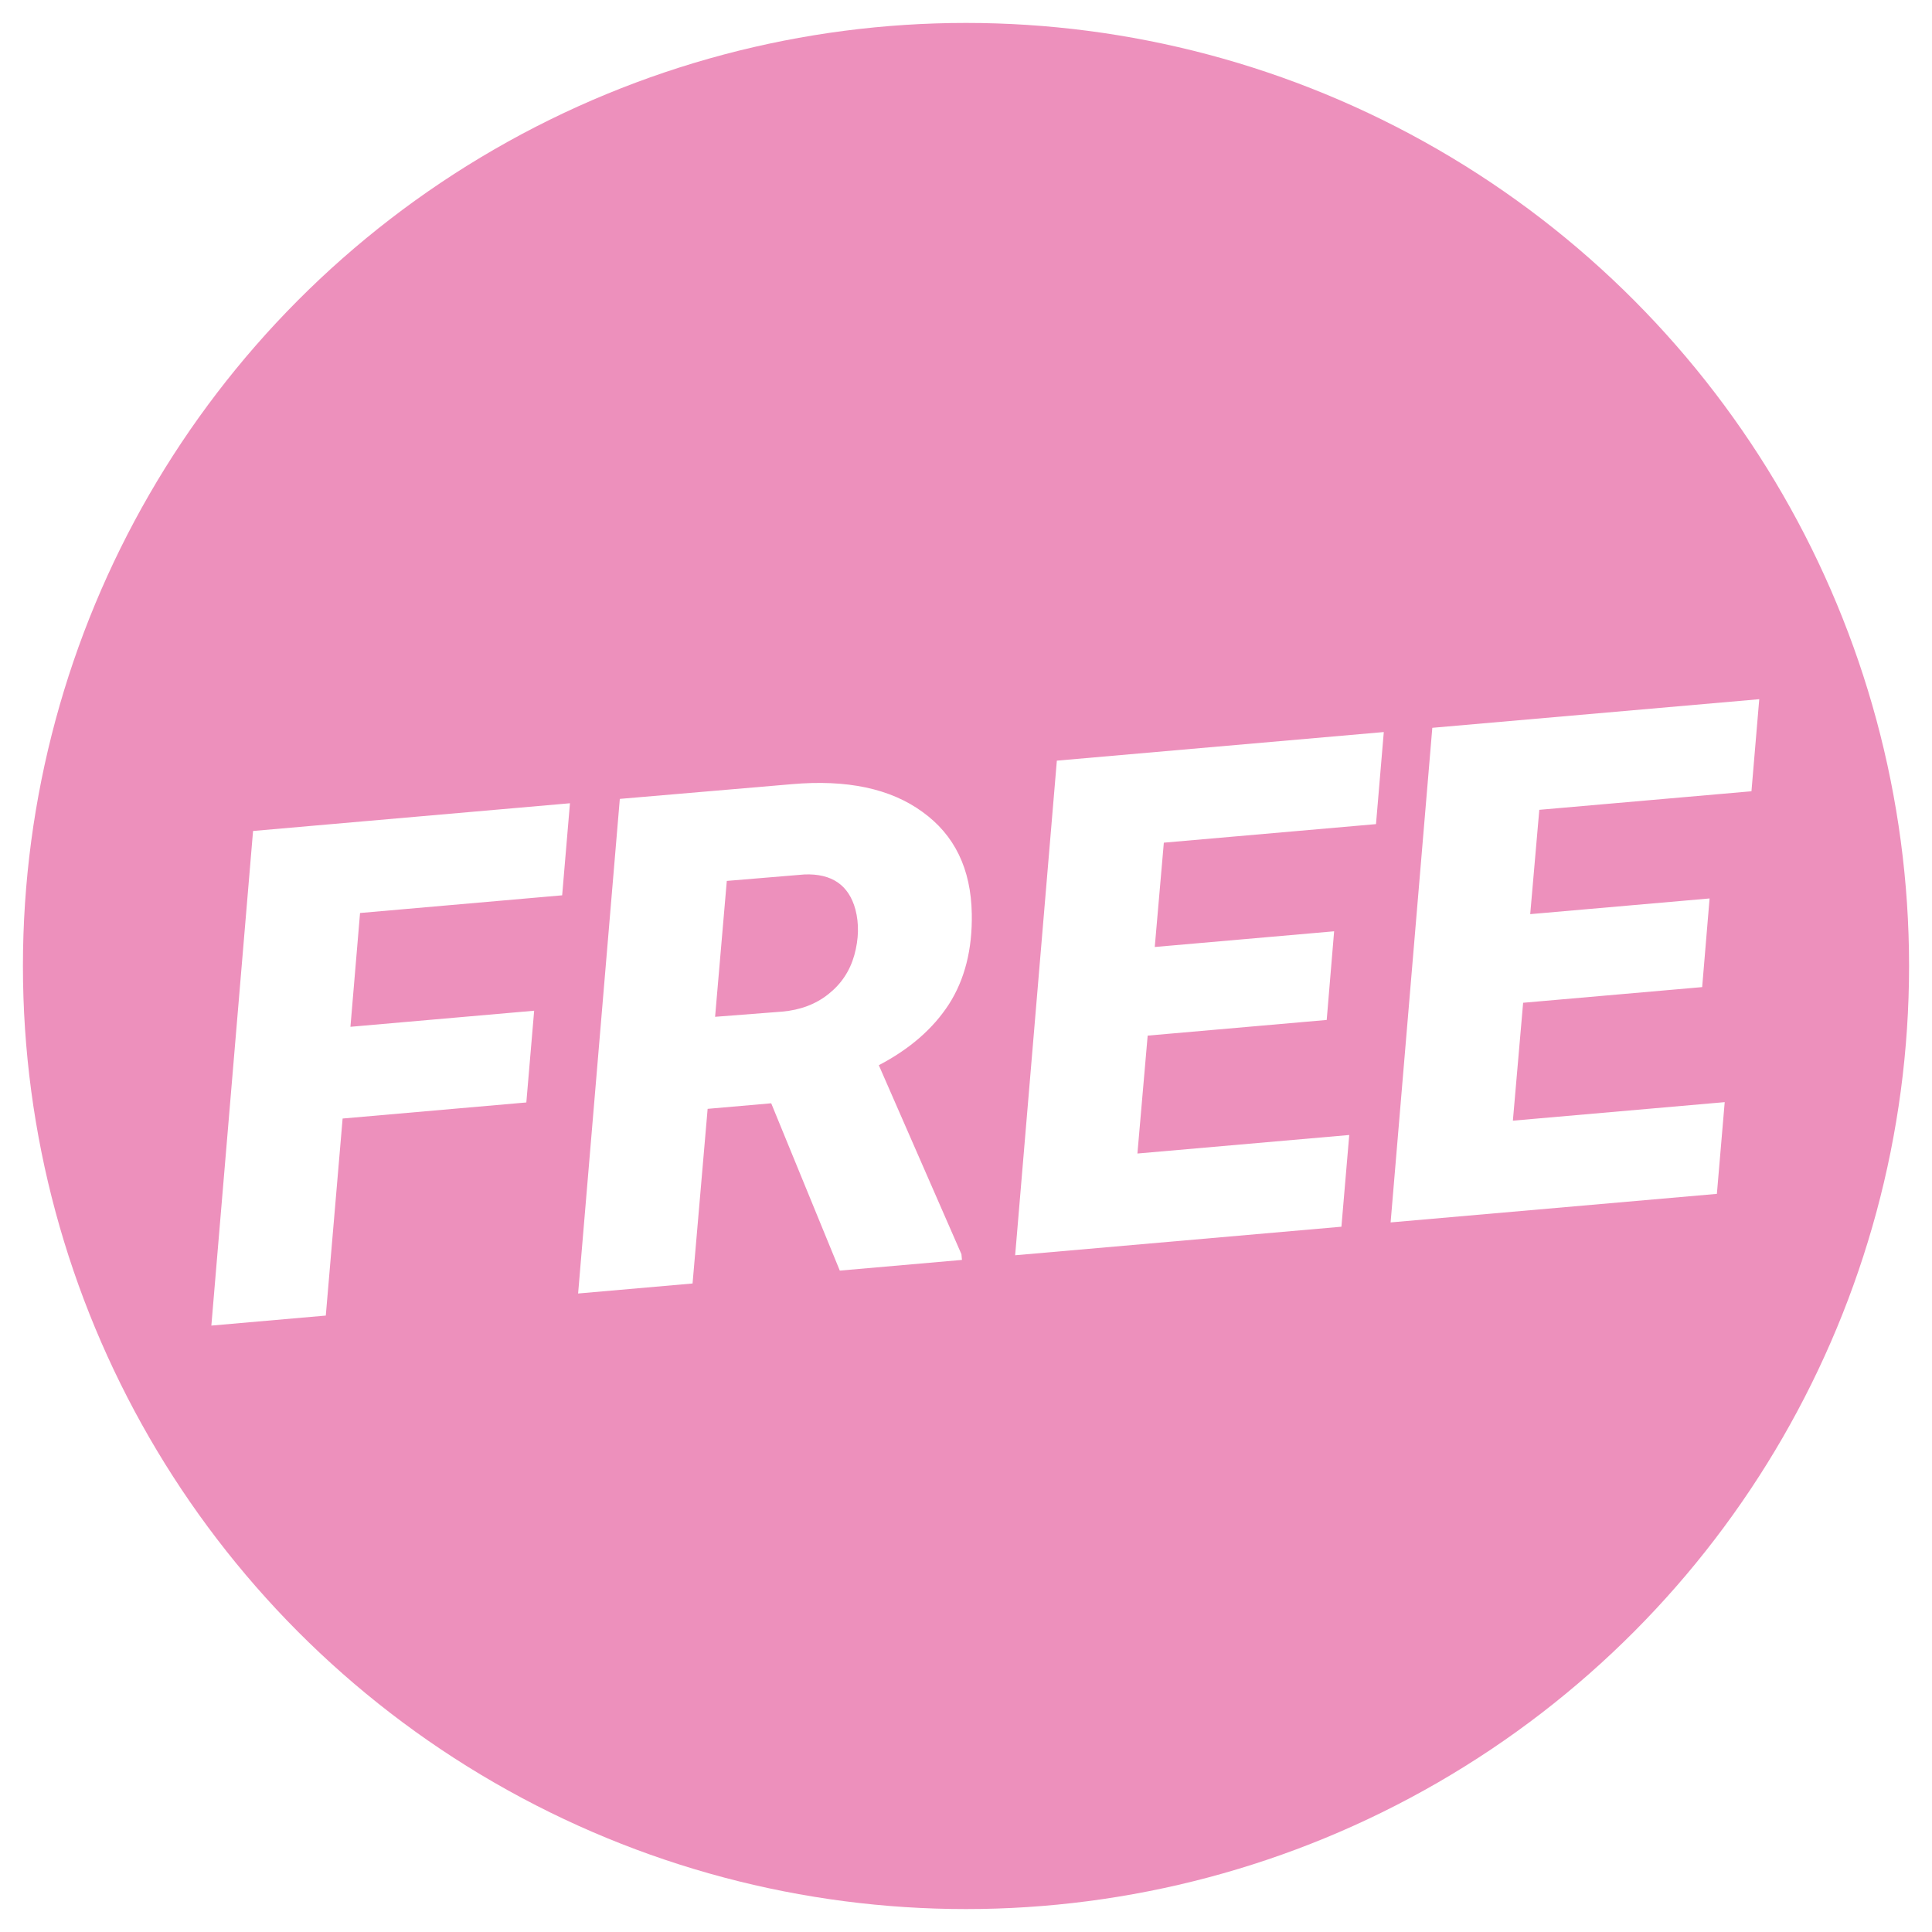 <?xml version="1.0" encoding="UTF-8"?> <svg xmlns="http://www.w3.org/2000/svg" width="337" height="337" viewBox="0 0 337 337" fill="none"> <g filter="url(#filter0_d)"> <circle cx="168.5" cy="164.5" r="164.5" fill="#ED90BC"></circle> </g> <g filter="url(#filter1_d)"> <path d="M91.809 185.302L59.763 188.105L56.83 222.476L36.867 224.223L44.141 137.948L99.418 133.112L98.058 149.17L62.803 152.255L61.128 172.105L93.173 169.301L91.809 185.302ZM134.523 185.447L123.433 186.417L120.804 216.879L100.841 218.626L108.115 132.351L138.123 129.784C147.735 128.943 155.326 130.554 160.896 134.615C166.502 138.634 169.373 144.558 169.509 152.389C169.619 158.575 168.295 163.827 165.536 168.147C162.773 172.427 158.692 175.98 153.293 178.805L167.706 211.776L167.793 212.768L146.487 214.632L134.523 185.447ZM124.734 170.363L136.418 169.459C139.609 169.18 142.304 168.16 144.502 166.399C146.74 164.635 148.247 162.366 149.024 159.592C149.797 156.78 149.86 154.127 149.21 151.635C148.054 147.384 145.092 145.349 140.324 145.531L126.777 146.658L124.734 170.363ZM231.418 170.911L200.189 173.643L198.401 194.209L235.35 190.977L233.985 206.977L177.074 211.956L184.347 125.681L241.376 120.692L240.016 136.751L203.009 139.988L201.425 158.184L232.712 155.447L231.418 170.911ZM296.91 165.181L265.681 167.913L263.893 188.48L300.842 185.247L299.477 201.247L242.566 206.226L249.839 119.952L306.868 114.962L305.508 131.021L268.501 134.258L266.917 152.454L298.204 149.717L296.91 165.181Z" fill="white"></path> </g> <defs> <filter id="filter0_d" x="0" y="0" width="337" height="337" filterUnits="userSpaceOnUse" color-interpolation-filters="sRGB"> <feFlood flood-opacity="0" result="BackgroundImageFix"></feFlood> <feColorMatrix in="SourceAlpha" type="matrix" values="0 0 0 0 0 0 0 0 0 0 0 0 0 0 0 0 0 0 127 0"></feColorMatrix> <feOffset dy="4"></feOffset> <feGaussianBlur stdDeviation="2"></feGaussianBlur> <feColorMatrix type="matrix" values="0 0 0 0 0 0 0 0 0 0 0 0 0 0 0 0 0 0 0.25 0"></feColorMatrix> <feBlend mode="normal" in2="BackgroundImageFix" result="effect1_dropShadow"></feBlend> <feBlend mode="normal" in="SourceGraphic" in2="effect1_dropShadow" result="shape"></feBlend> </filter> <filter id="filter1_d" x="22.867" y="107.962" width="298.001" height="137.26" filterUnits="userSpaceOnUse" color-interpolation-filters="sRGB"> <feFlood flood-opacity="0" result="BackgroundImageFix"></feFlood> <feColorMatrix in="SourceAlpha" type="matrix" values="0 0 0 0 0 0 0 0 0 0 0 0 0 0 0 0 0 0 127 0"></feColorMatrix> <feOffset dy="7"></feOffset> <feGaussianBlur stdDeviation="7"></feGaussianBlur> <feColorMatrix type="matrix" values="0 0 0 0 0 0 0 0 0 0 0 0 0 0 0 0 0 0 0.35 0"></feColorMatrix> <feBlend mode="normal" in2="BackgroundImageFix" result="effect1_dropShadow"></feBlend> <feBlend mode="normal" in="SourceGraphic" in2="effect1_dropShadow" result="shape"></feBlend> </filter> </defs> </svg> 